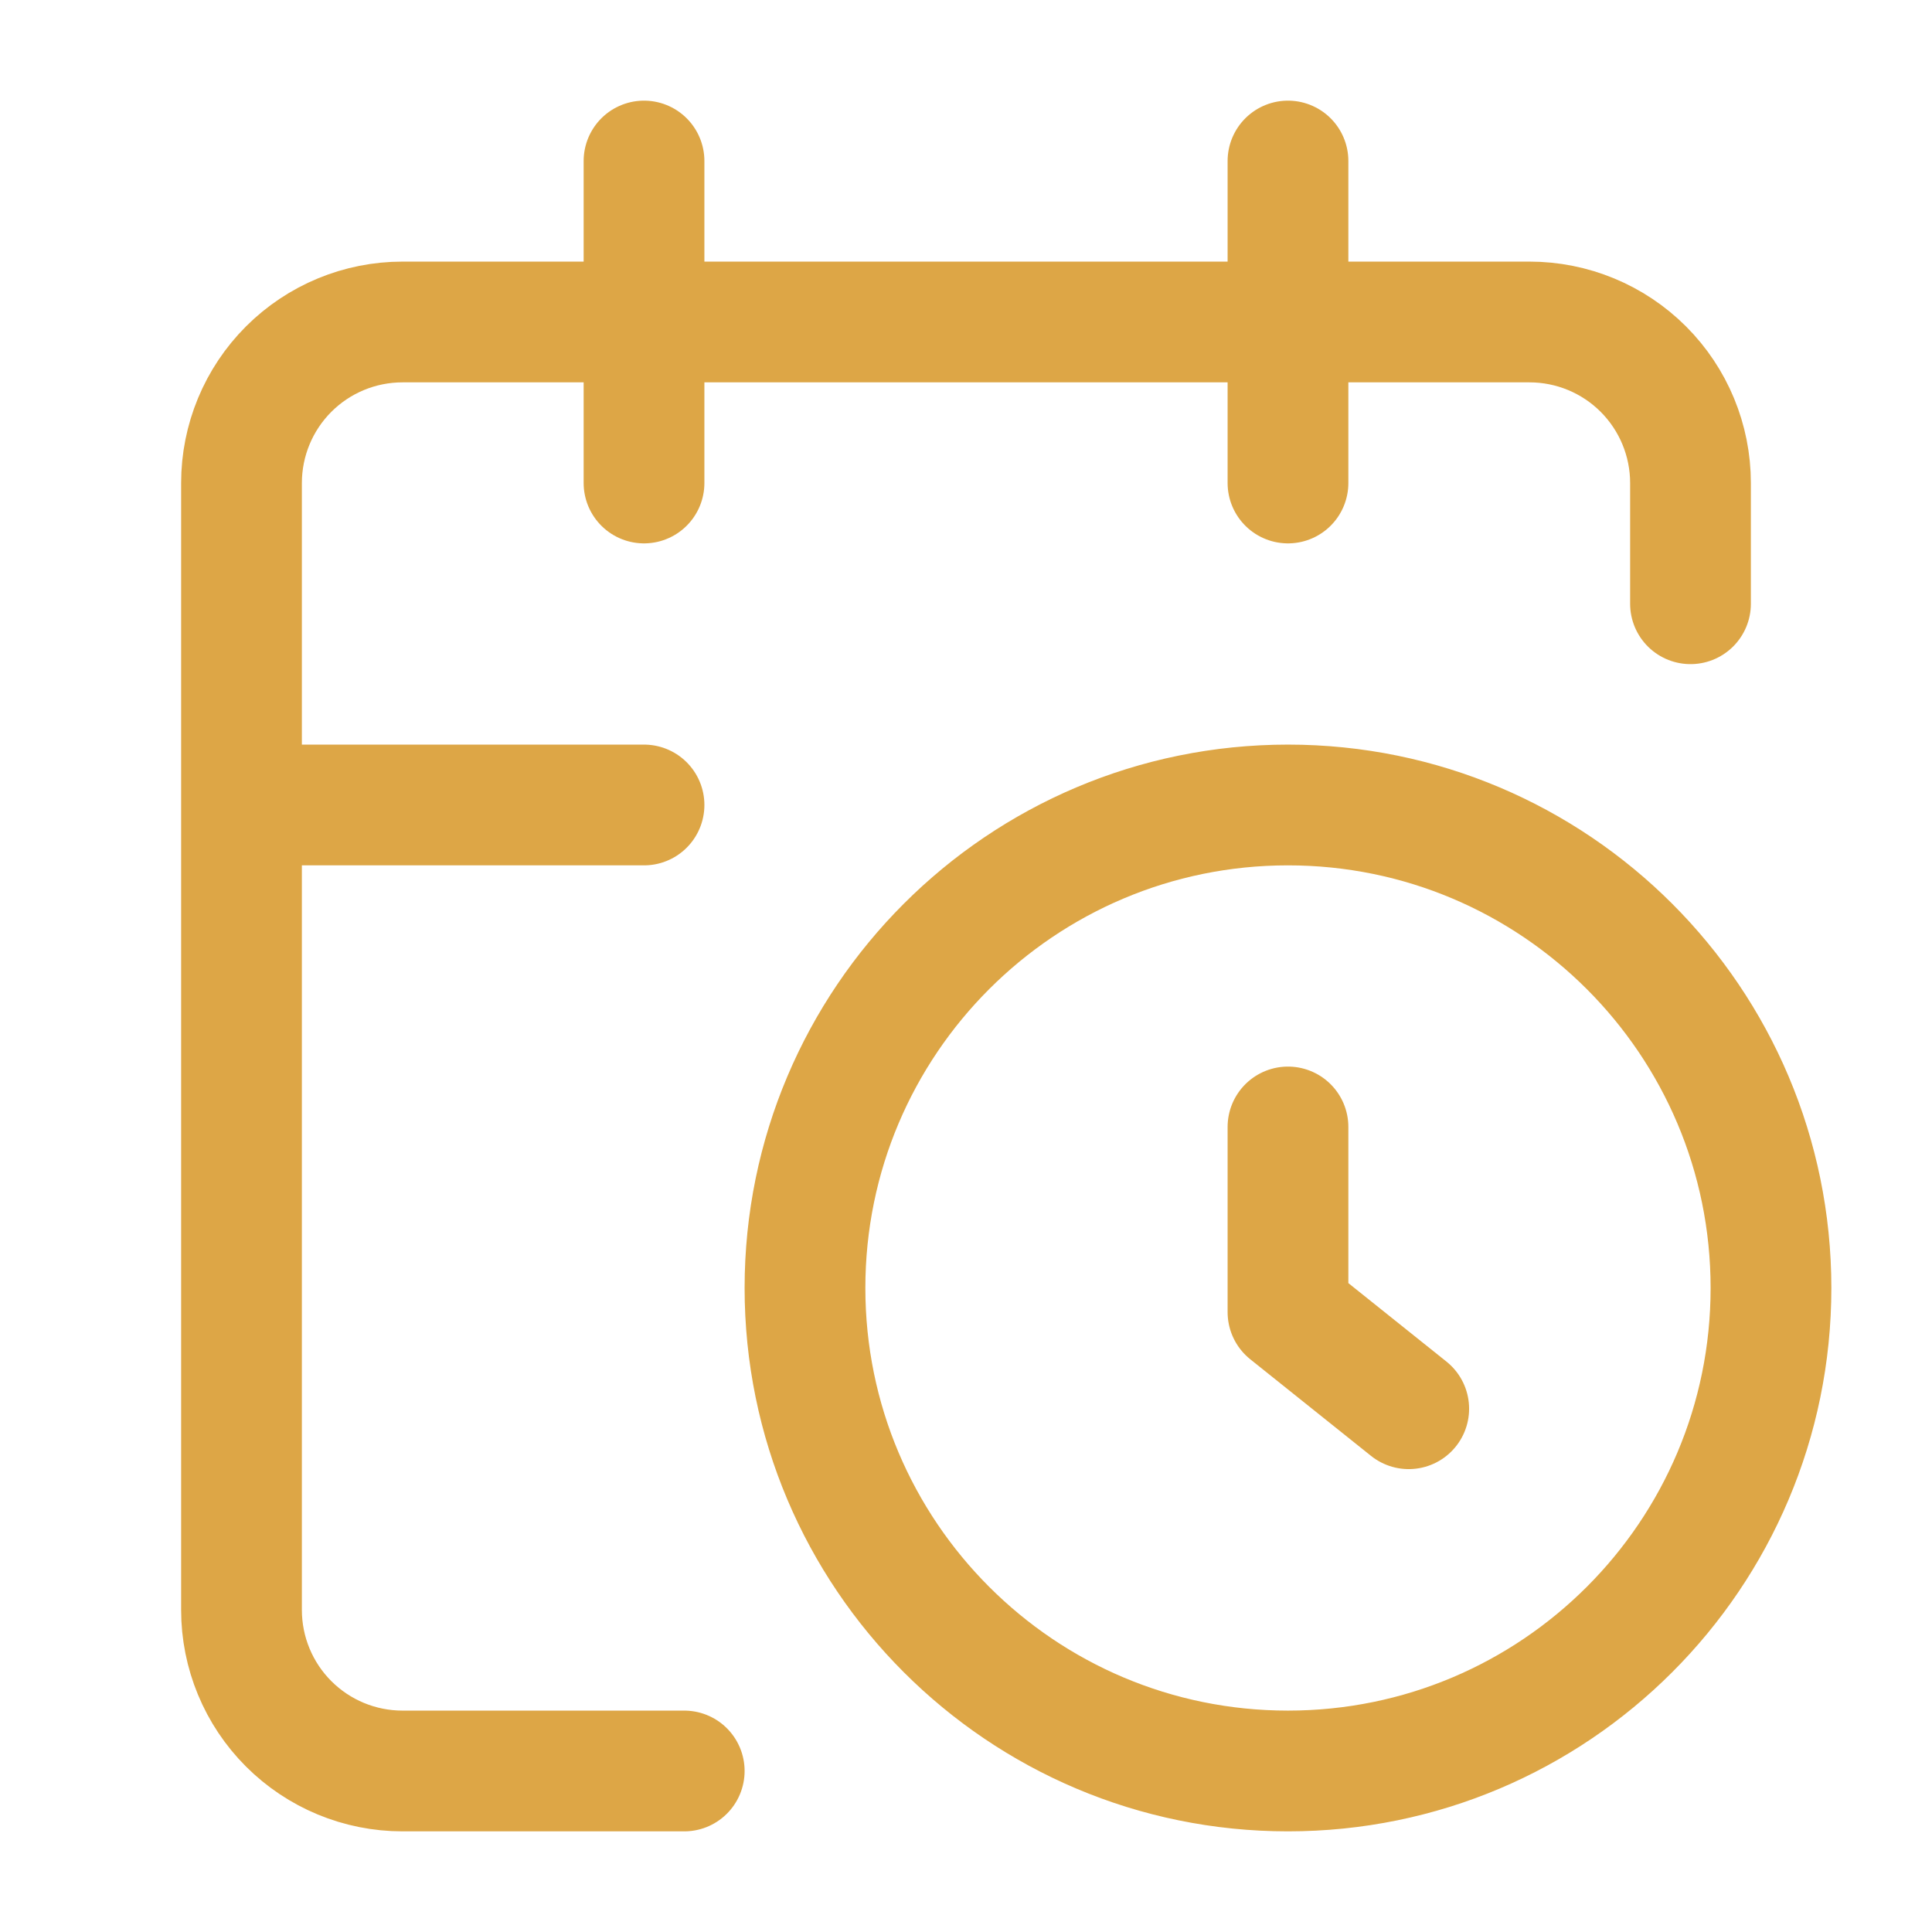 <svg width="32" height="32" viewBox="0 0 32 32" fill="none" xmlns="http://www.w3.org/2000/svg">
<path d="M28 10V8C28 7.293 27.719 6.614 27.219 6.114C26.719 5.614 26.041 5.333 25.333 5.333H6.667C5.959 5.333 5.281 5.614 4.781 6.114C4.281 6.614 4 7.293 4 8V26.666C4 27.374 4.281 28.052 4.781 28.552C5.281 29.052 5.959 29.333 6.667 29.333H11.333M21.333 2.667V8M10.667 2.667V8M4 13.333H10.667M23.333 23.333L21.333 21.733V18.666M29.333 21.333C29.333 25.751 25.752 29.333 21.333 29.333C16.915 29.333 13.333 25.751 13.333 21.333C13.333 16.915 16.915 13.333 21.333 13.333C25.752 13.333 29.333 16.915 29.333 21.333Z" stroke="#DDA646" stroke-width="2" stroke-linecap="round" stroke-linejoin="round"/>
</svg>
